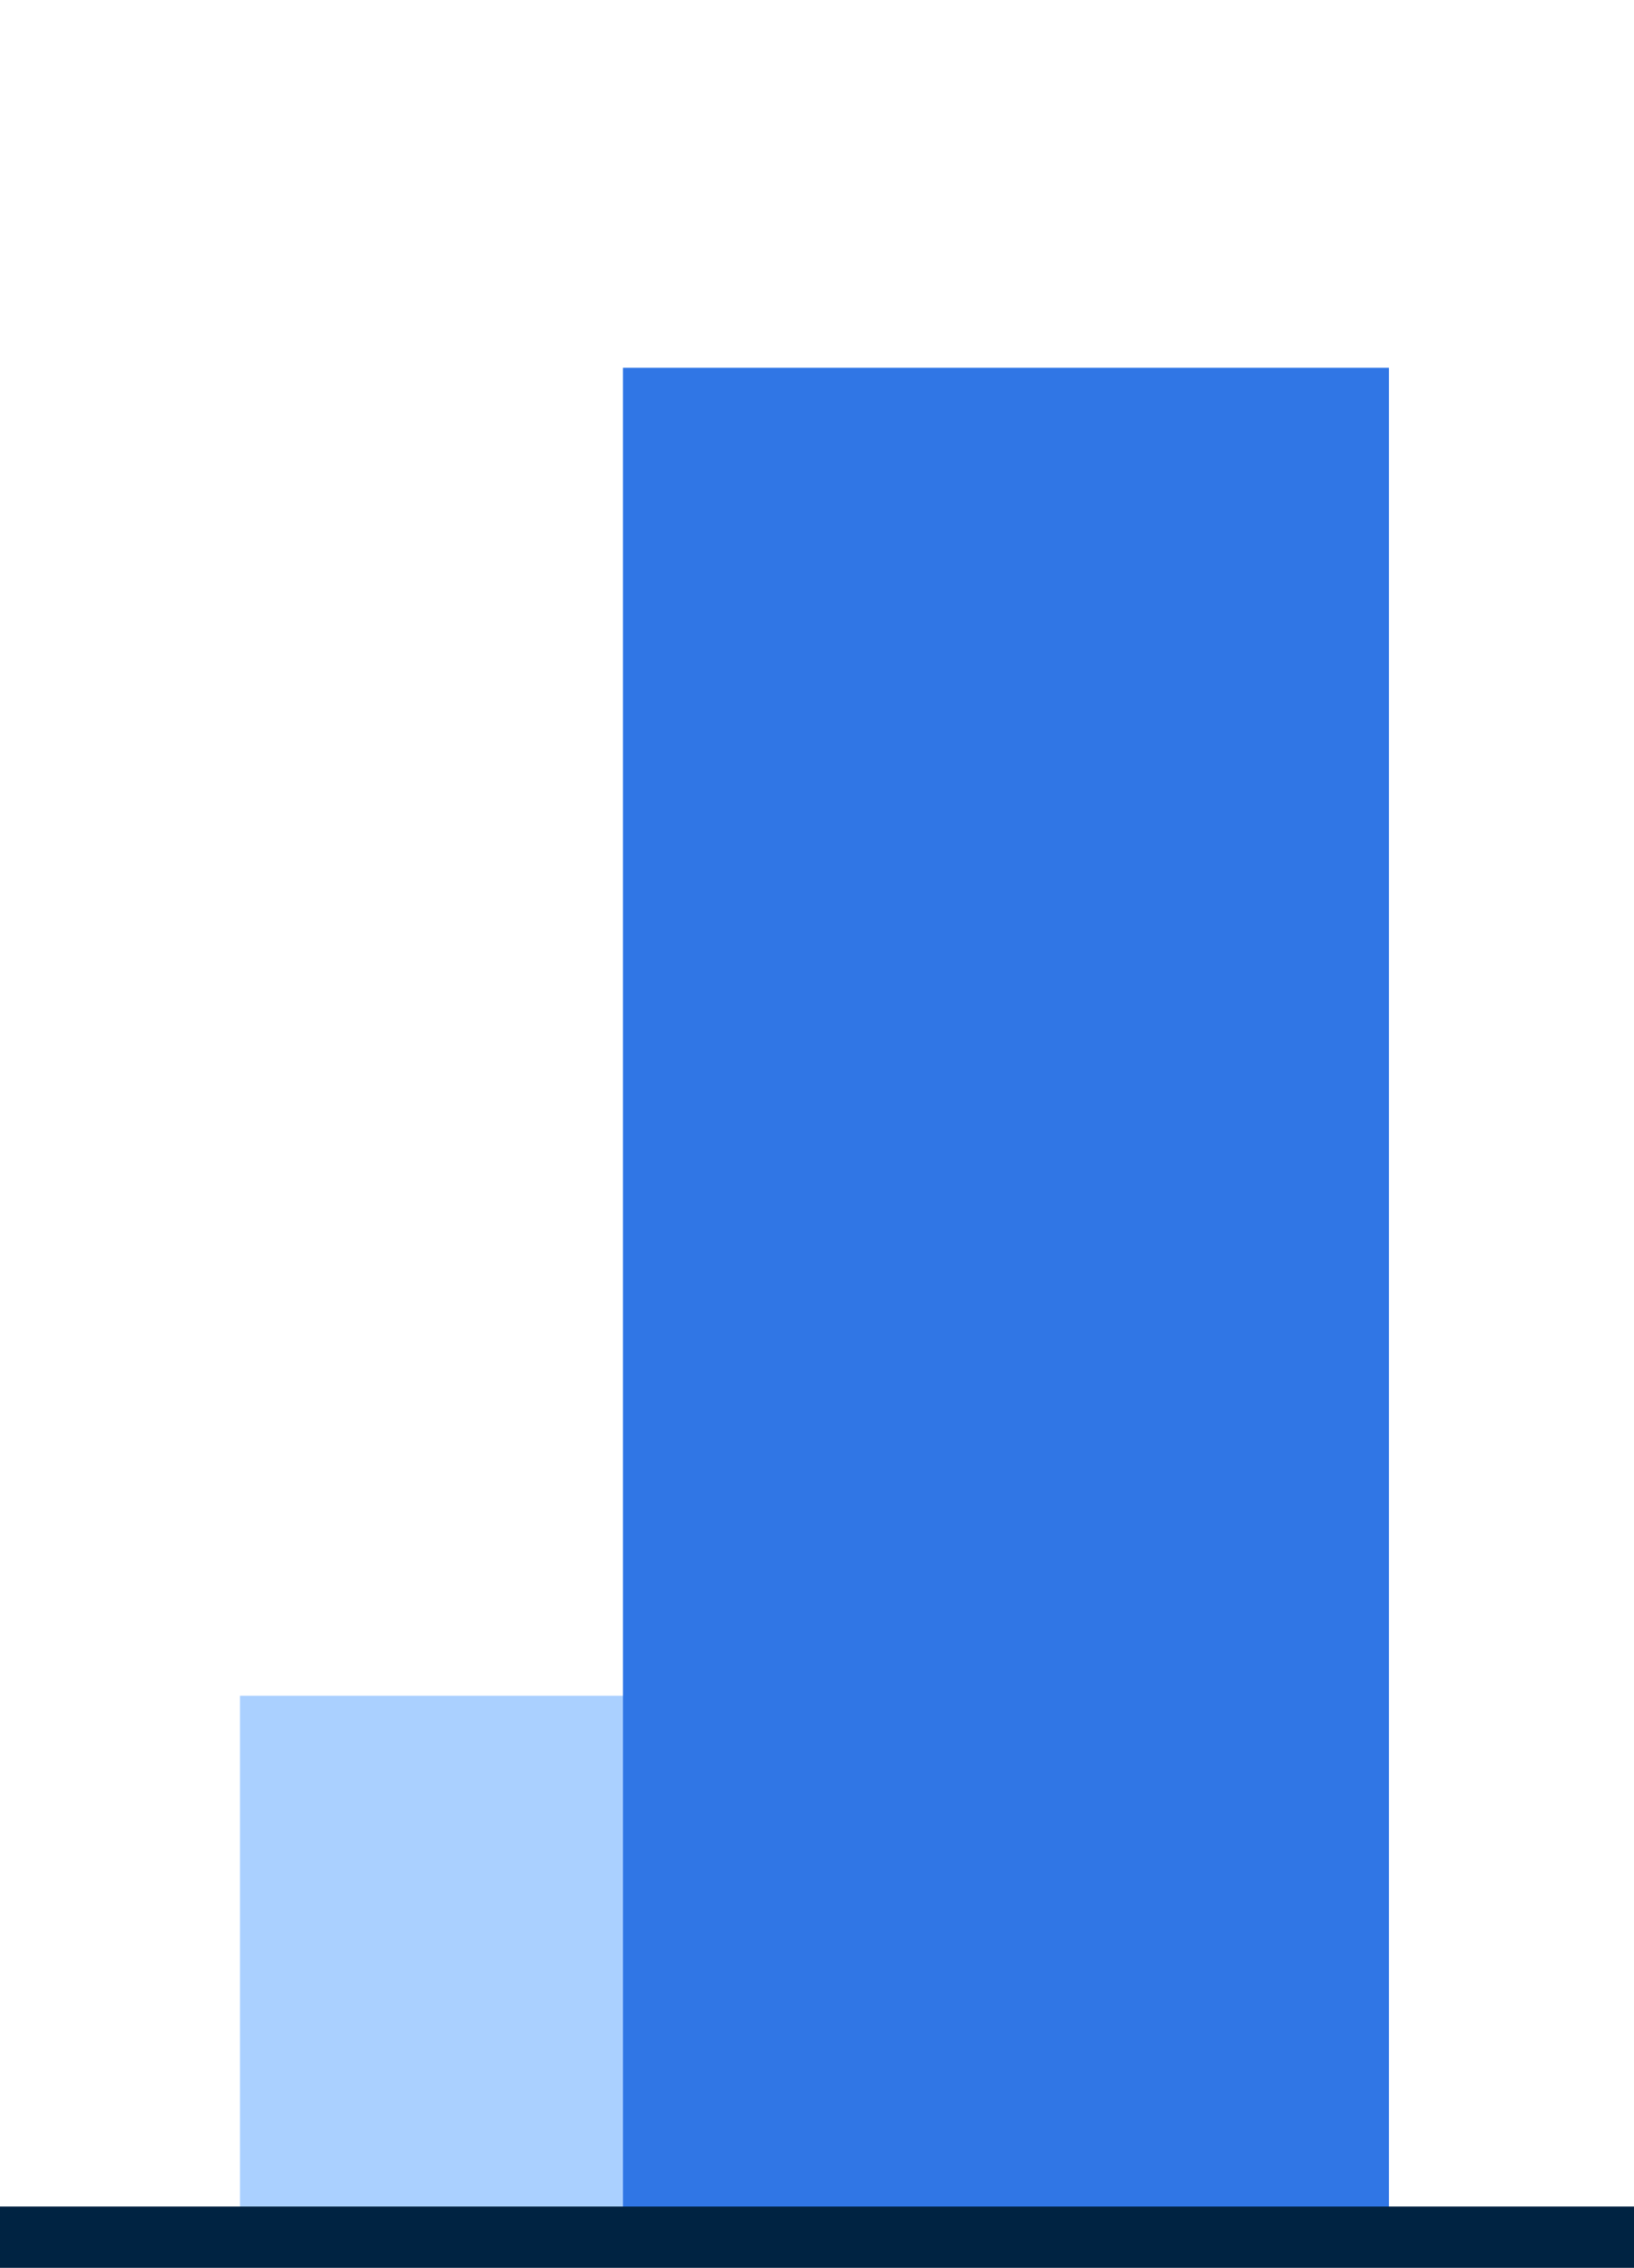 <svg xmlns="http://www.w3.org/2000/svg" width="160" height="222" viewBox="0 0 160 222">
    <defs>
        <style>
            .a{fill:#aad0ff;}.b{fill:#3076e5;}.c{fill:none;stroke:#002342;stroke-width:6px;}.d{fill:#00244b;font-size:23px;font-family:NunitoSans-Bold,
            Nunito Sans;font-weight:700;letter-spacing:0.01em;}
        </style>
    </defs>
    <g transform="translate(-2686 4955)">
        <path class="a" d="M68.907-181.264h75v-50h-75Z" transform="translate(2640.593 -4557.736)"/>
        <path class="b" d="M108.816-32.25h75v-180h-75Z" transform="translate(2638.184 -4706.75)"/>
        <g transform="translate(2686 -4736)">
            <path class="c" d="M0,0H160"/>
        </g>
    </g>
</svg>